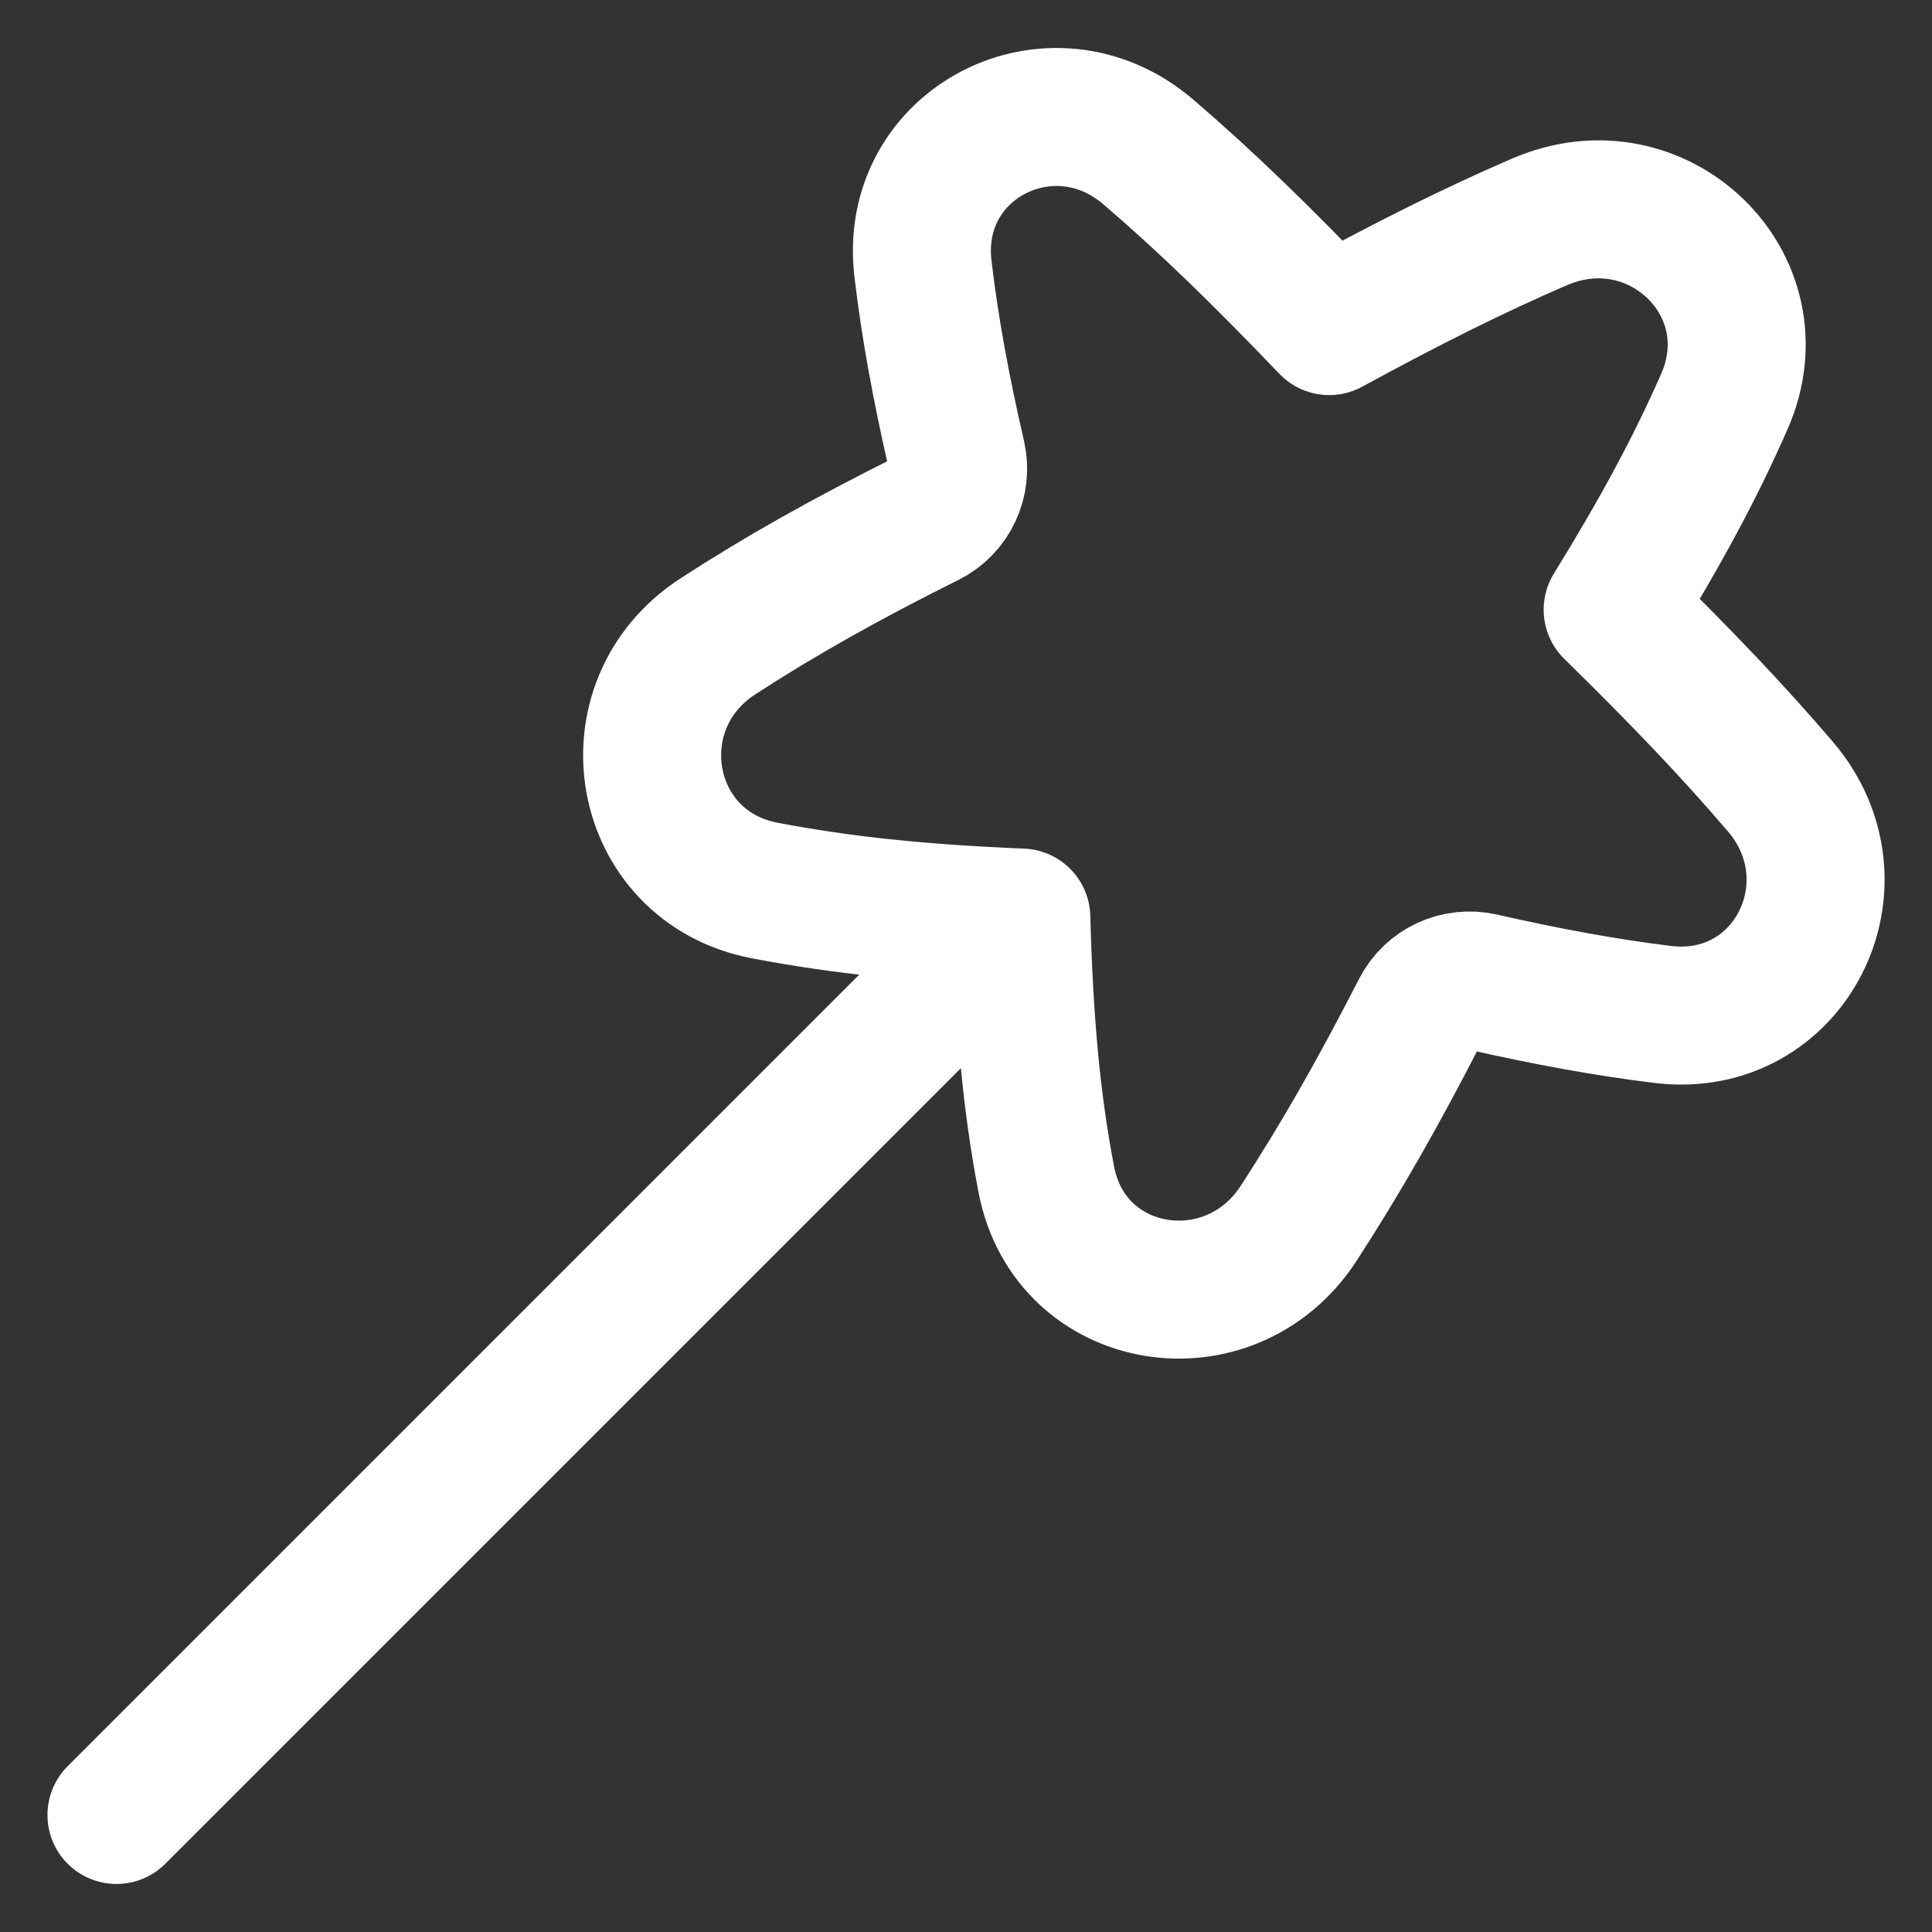 <svg xmlns="http://www.w3.org/2000/svg" fill="none" viewBox="0 0 14 14" id="Magic-Wand-2--Streamline-Flex" height="14" width="14"><rect x="0" y="0" width="14" height="14" fill="#333333" stroke="none"/><desc>Magic Wand 2 Streamline Icon: https://streamlinehq.com</desc><g id="magic-wand-2--design-magic-star-supplies-tool-wand"><path id="Vector" stroke="#ffffff" stroke-linecap="round" stroke-linejoin="round" d="M7.249 6.747 0.844 13.152" stroke-width="1"></path><path id="Star 1" stroke="#ffffff" stroke-linecap="round" stroke-linejoin="round" d="M11.159 1.607c0.85 -0.367 1.708 0.453 1.337 1.301 -0.209 0.477 -0.462 0.946 -0.81 1.51 0.485 0.475 0.863 0.87 1.213 1.279 0.605 0.706 0.072 1.767 -0.851 1.654 -0.407 -0.05 -0.825 -0.126 -1.311 -0.236 -0.178 -0.04 -0.361 0.044 -0.444 0.207 -0.306 0.597 -0.58 1.077 -0.882 1.542 -0.499 0.768 -1.657 0.583 -1.829 -0.317 -0.109 -0.566 -0.161 -1.15 -0.181 -1.898 -0.727 -0.03 -1.301 -0.089 -1.86 -0.196 -0.907 -0.174 -1.112 -1.341 -0.337 -1.843 0.45 -0.292 0.924 -0.559 1.518 -0.855 0.165 -0.082 0.252 -0.268 0.211 -0.448 -0.116 -0.504 -0.195 -0.936 -0.245 -1.361 -0.107 -0.912 0.936 -1.442 1.633 -0.845 0.418 0.358 0.821 0.75 1.311 1.262 0.576 -0.314 1.051 -0.551 1.528 -0.757Z" stroke-width="1"></path></g></svg>